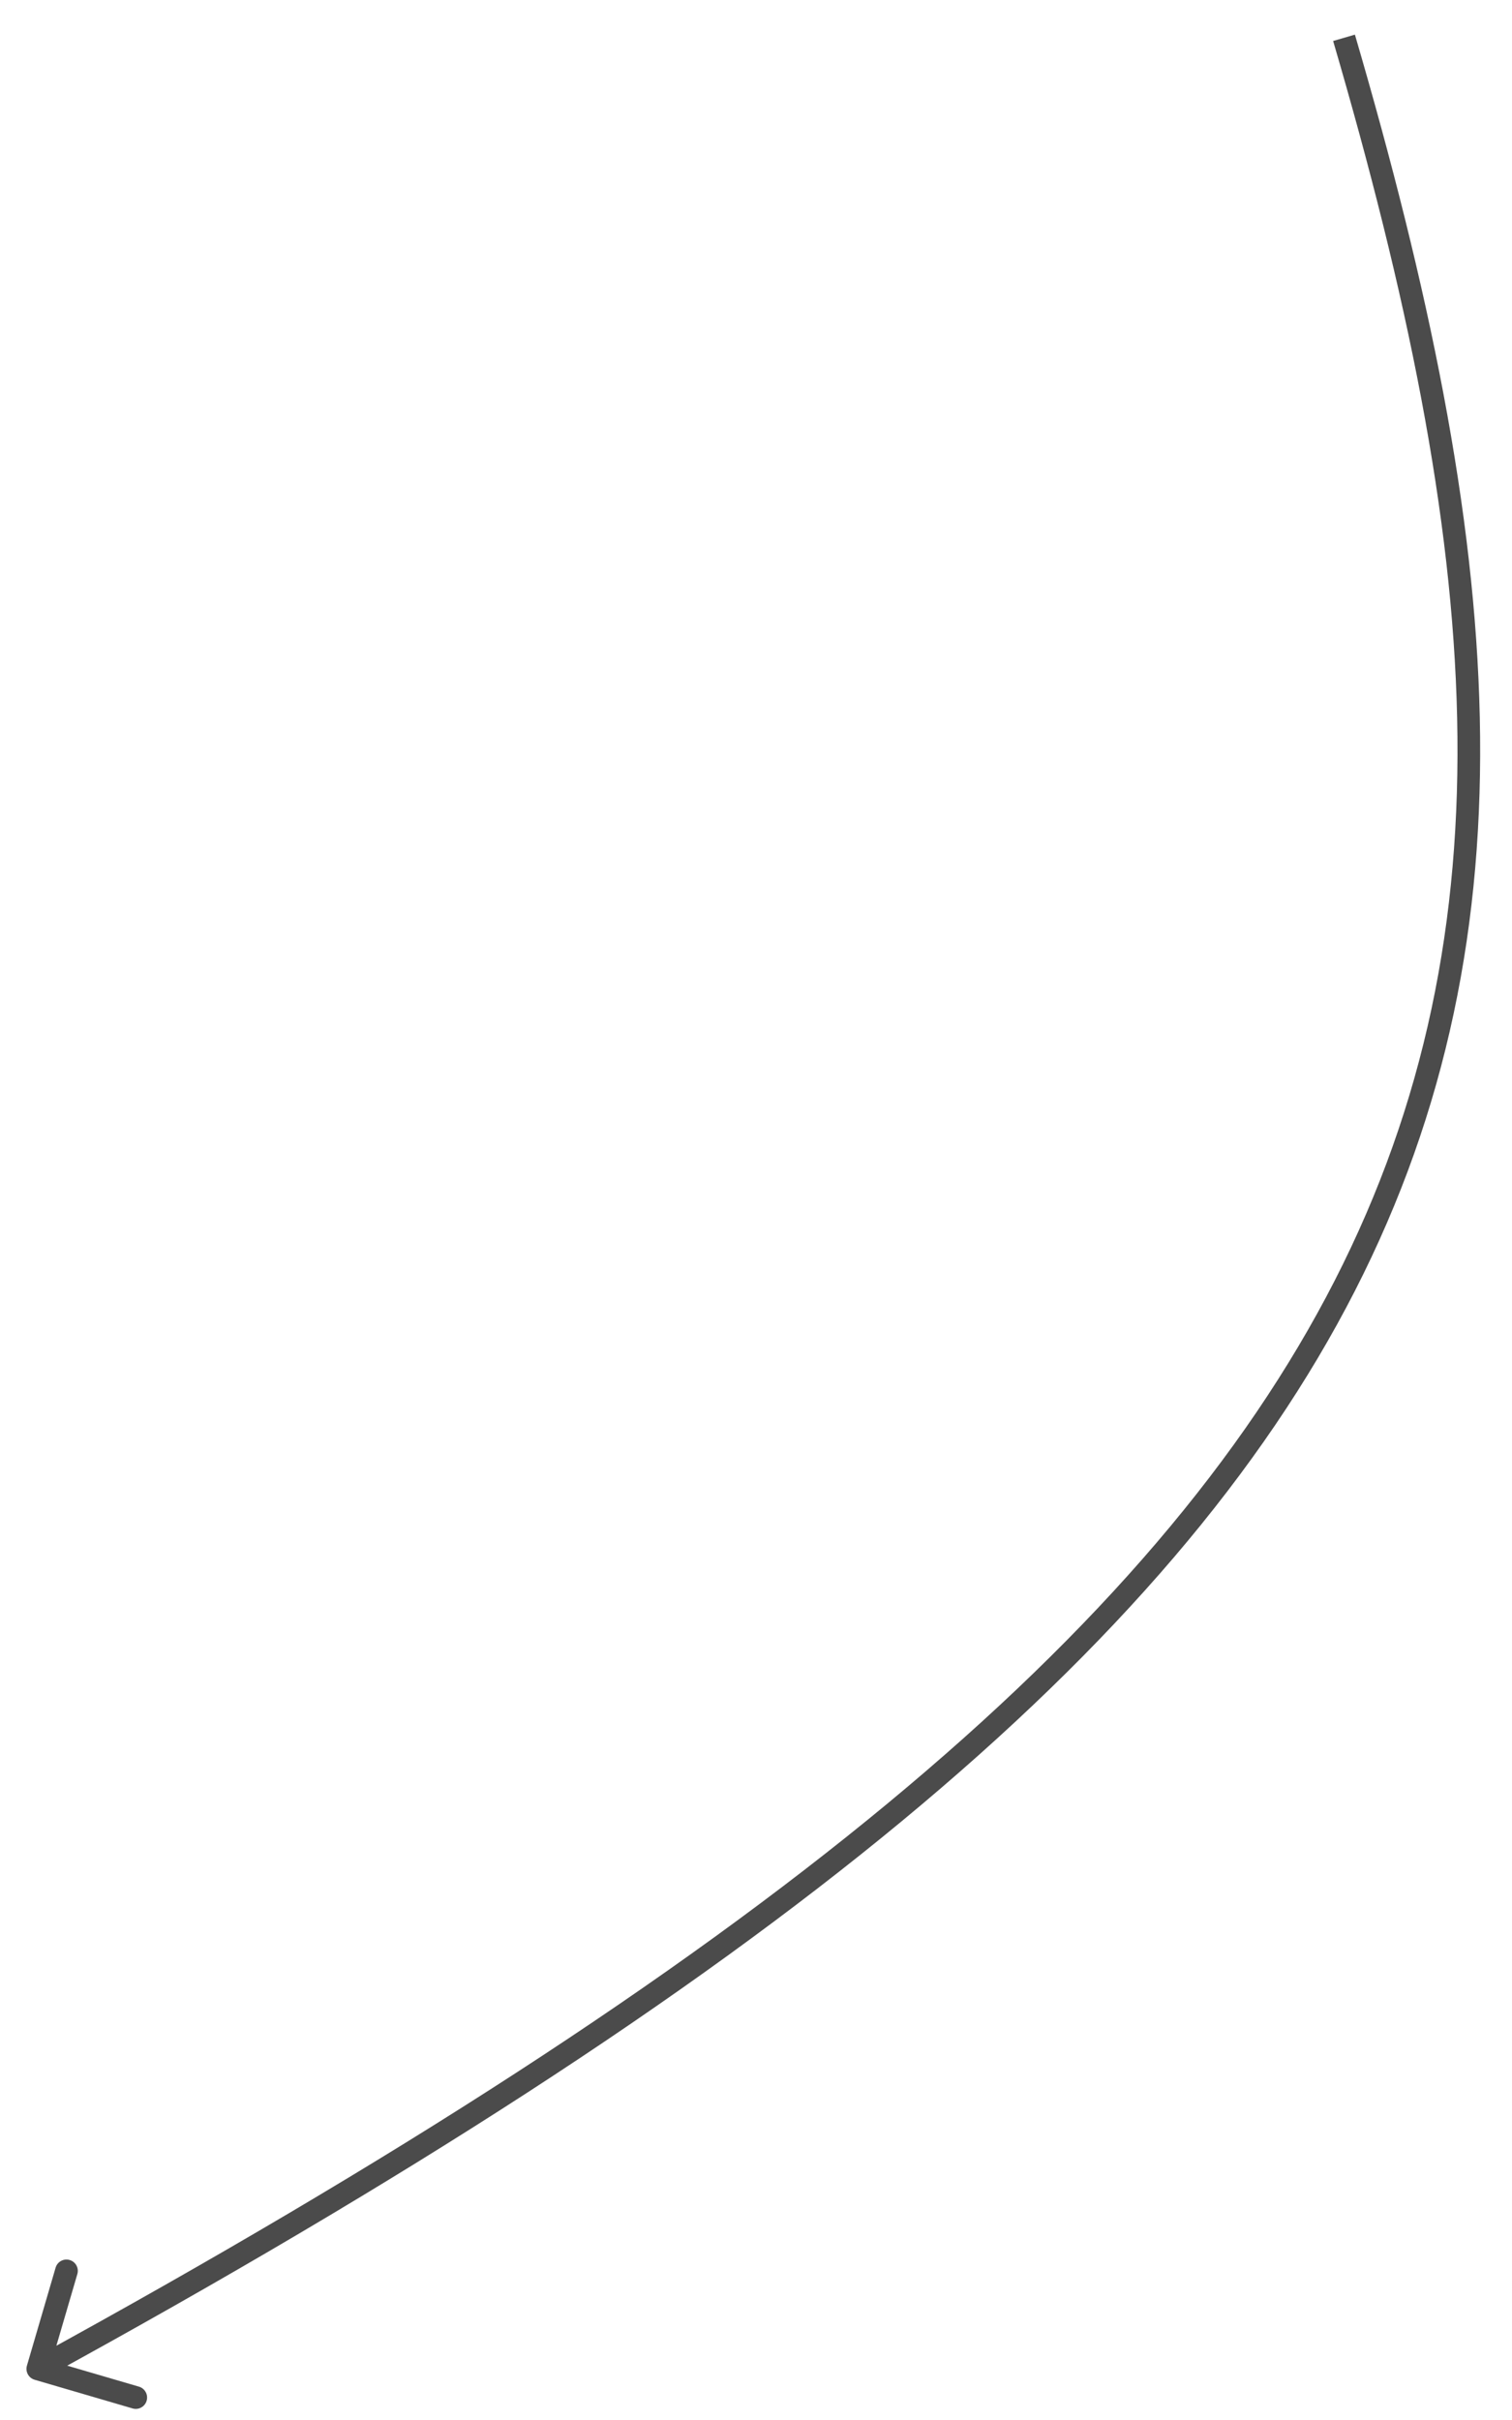 <?xml version="1.0" encoding="UTF-8"?> <svg xmlns="http://www.w3.org/2000/svg" width="40" height="64" viewBox="0 0 40 64" fill="none"> <path d="M0.712 62.564C0.666 62.723 0.757 62.889 0.916 62.936L3.507 63.694C3.666 63.741 3.833 63.65 3.879 63.491C3.926 63.332 3.835 63.165 3.676 63.118L1.372 62.444L2.046 60.141C2.093 59.982 2.002 59.815 1.843 59.769C1.684 59.722 1.517 59.813 1.471 59.972L0.712 62.564ZM35.268 1.084C39.182 14.447 40.088 24.525 35.31 33.866C30.521 43.227 19.995 51.912 0.856 62.385L1.144 62.911C20.296 52.432 30.967 43.674 35.844 34.139C40.73 24.586 39.769 14.316 35.844 0.916L35.268 1.084Z" fill="#4B4B4B"></path> </svg> 